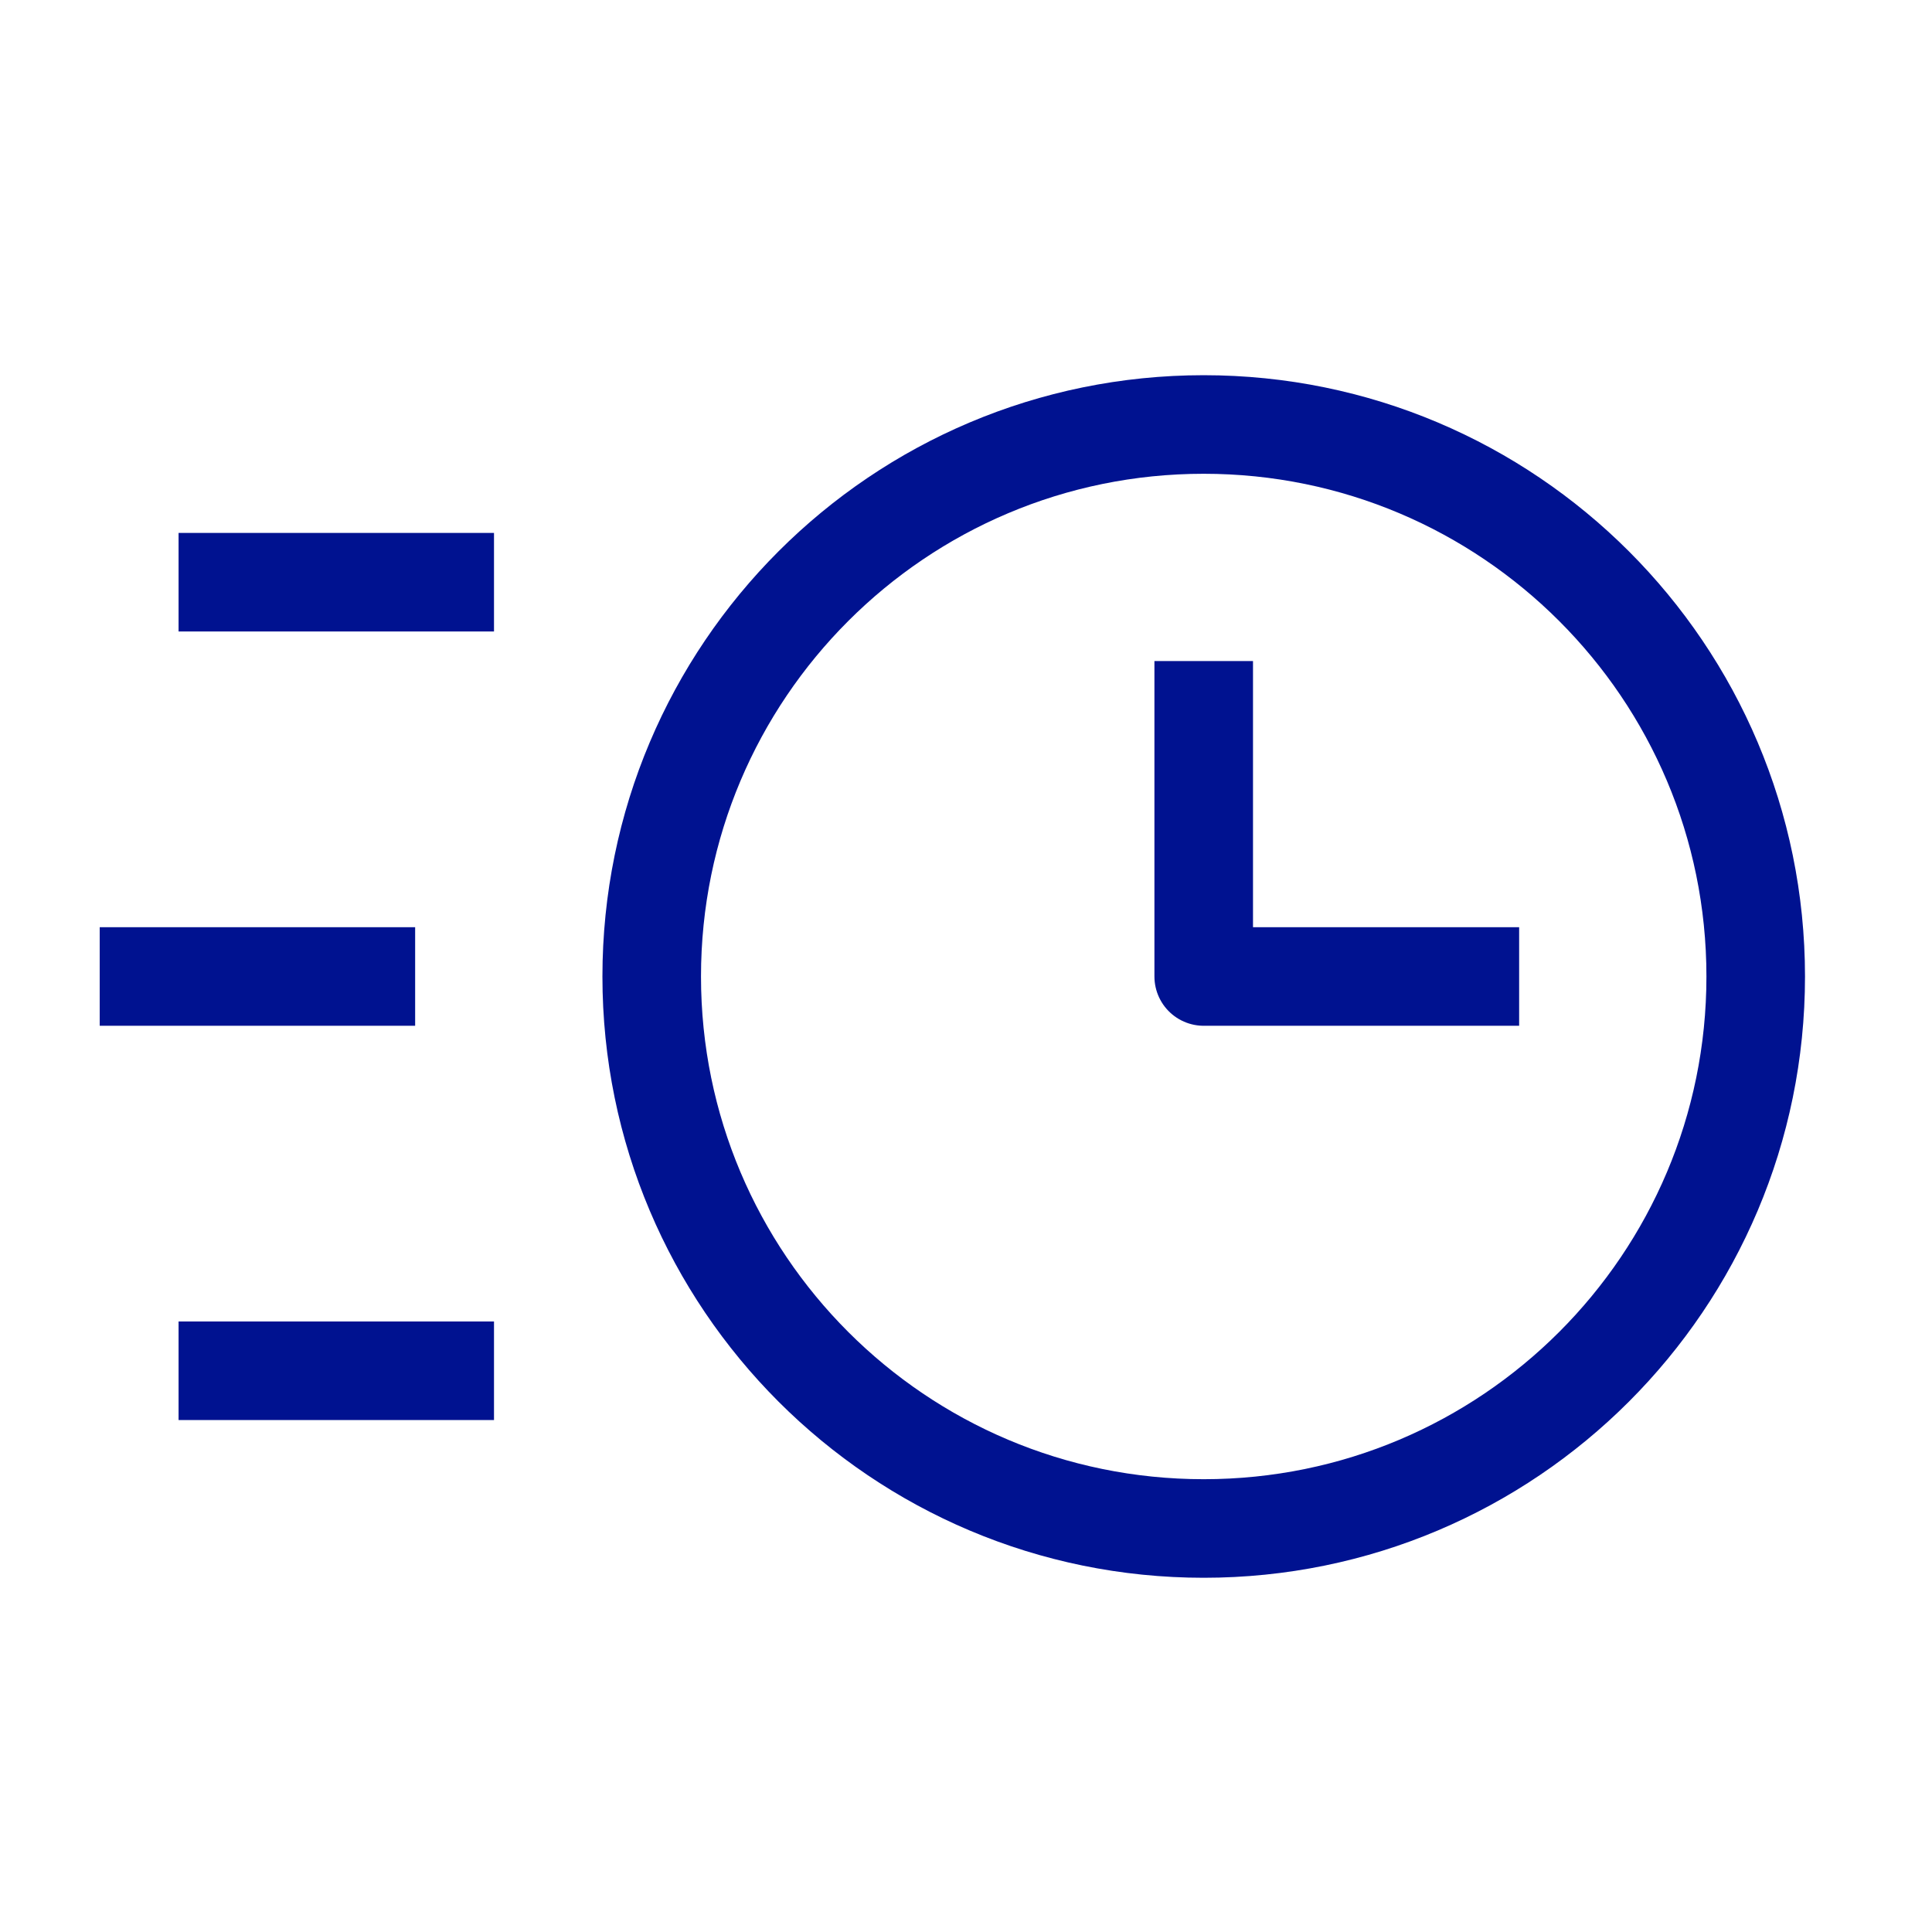 <svg width="49" height="49" viewBox="0 0 49 49" fill="none" xmlns="http://www.w3.org/2000/svg">
<path d="M30.529 16.766V24.766H38.529M12.529 14.766H4.529M10.529 24.766H2.529M12.529 34.766H4.529M44.529 24.766C44.529 32.498 38.261 38.766 30.529 38.766C22.797 38.766 16.529 32.498 16.529 24.766C16.529 17.034 22.797 10.766 30.529 10.766C38.261 10.766 44.529 17.034 44.529 24.766Z" stroke="#001290" stroke-width="2.5" stroke-linejoin="round"/>
</svg>
